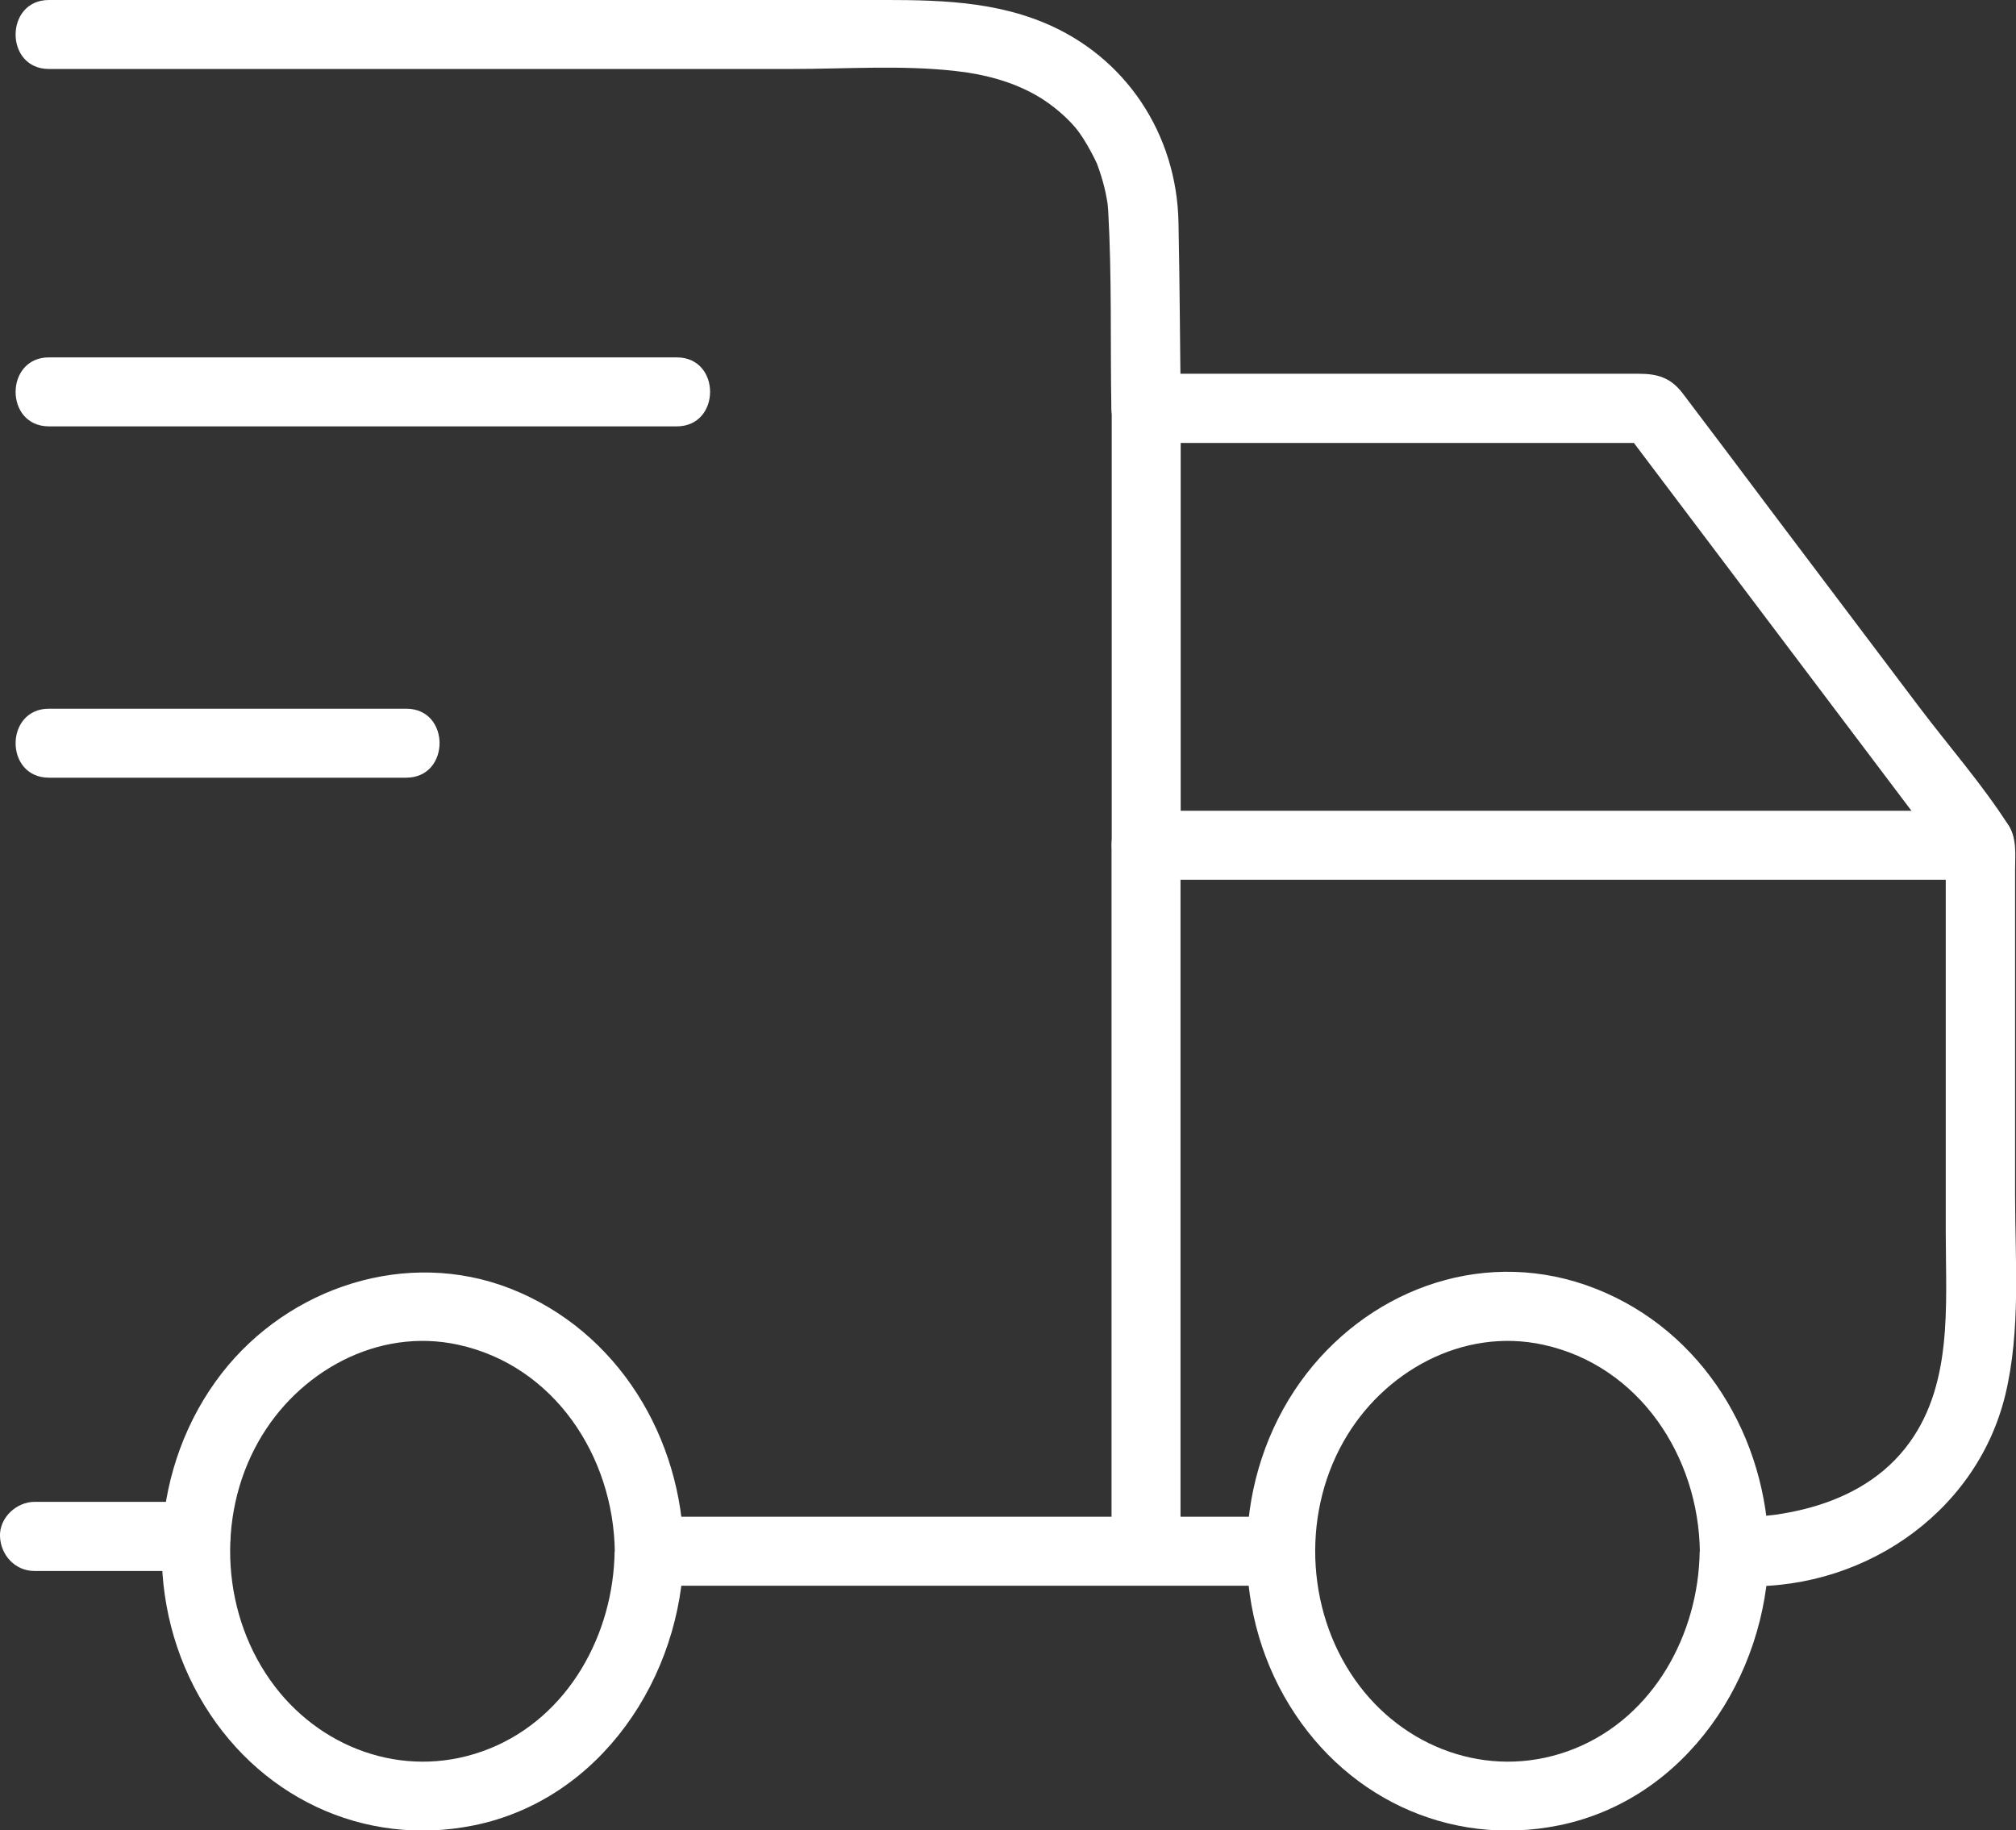 <?xml version="1.0" encoding="UTF-8"?><svg id="Calque_2" xmlns="http://www.w3.org/2000/svg" viewBox="0 0 109.62 99.49"><rect x="0" y="0" width="109.62" height="99.49" fill="#333333" stroke="none"/><defs><style>.cls-1{fill:#fff;}</style></defs><g id="Calque_1-2"><g><path class="cls-1" d="M33.42,84.34c-.06,4.5-2.5,9-6.81,10.73s-8.96,.16-11.67-3.39c-2.88-3.77-3.22-9.18-.89-13.3,2.14-3.8,6.48-6.23,10.87-5.27,5.22,1.14,8.44,6.07,8.51,11.24,.03,2.41,3.78,2.42,3.75,0-.08-6.17-3.57-11.99-9.42-14.29-5.64-2.21-12.05-.1-15.71,4.61-3.85,4.97-4.32,12.06-1.23,17.54s8.96,8.24,14.94,7.03c6.92-1.4,11.33-8.1,11.42-14.89,.03-2.41-3.72-2.42-3.75,0Z"/><path class="cls-1" d="M92.42,84.34c-.06,4.5-2.5,9-6.81,10.73s-8.96,.16-11.67-3.39c-2.88-3.77-3.22-9.18-.89-13.3,2.14-3.8,6.48-6.23,10.87-5.27,5.22,1.14,8.44,6.07,8.51,11.24,.03,2.41,3.78,2.42,3.75,0-.08-6.17-3.57-11.99-9.42-14.29s-12.05-.1-15.71,4.61c-3.85,4.97-4.32,12.06-1.23,17.54s8.96,8.24,14.94,7.03c6.92-1.4,11.33-8.1,11.42-14.89,.03-2.41-3.72-2.42-3.75,0Z"/><path class="cls-1" d="M1.88,85.41H10.64c.98,0,1.92-.86,1.88-1.88s-.82-1.88-1.88-1.88H1.88c-.98,0-1.92,.86-1.88,1.88s.82,1.88,1.88,1.88h0Z"/><path class="cls-1" d="M35.3,86.21h34.35c2.41,0,2.42-3.75,0-3.75H35.3c-2.41,0-2.42,3.75,0,3.75h0Z"/><path class="cls-1" d="M94.3,86.21c6.69,.44,13.14-3.78,14.74-10.38,.85-3.53,.53-7.29,.53-10.88v-17.65c0-.84,.11-1.7-.36-2.43-1.43-2.24-3.26-4.32-4.86-6.44l-7.93-10.51c-1.64-2.18-3.27-4.36-4.92-6.53-.67-.88-1.4-1.07-2.4-1.07h-26.77l1.88,1.88c-.05-3.38-.06-6.76-.13-10.13-.1-4.79-2.87-9-7.32-10.84C53.57-.09,50.16,0,46.79,0H2.66C.25,0,.24,3.75,2.66,3.75H43.05c2.94,0,5.98-.22,8.9,.11,1.5,.16,3.02,.55,4.34,1.29,.94,.52,1.9,1.37,2.39,2.05,.3,.42,.55,.87,.79,1.33,.05,.1,.1,.21,.15,.31,.13,.3-.15-.4,.04,.09,.08,.22,.16,.45,.23,.68,.12,.39,.22,.79,.29,1.2,.03,.17,.06,.34,.08,.51-.09-.58,0,.02,0,.17,.2,3.56,.11,7.15,.17,10.71,.02,1.01,.85,1.88,1.88,1.88h27.45l-1.62-.93,15.69,20.79,2.23,2.96-.26-.95v21.09c0,3.95,.42,8.39-2.2,11.69-1.41,1.78-3.4,2.8-5.55,3.33-.26,.06-.52,.12-.79,.17-.13,.03-.85,.14-.63,.11,.24-.03-.42,.05-.54,.06-.19,.02-.38,.03-.57,.04-.41,.02-.83,.04-1.24,0-2.41-.16-2.4,3.59,0,3.75h0Z"/><path class="cls-1" d="M107.69,44.08H62.32l1.88,1.88V22.2c0-2.41-3.75-2.42-3.75,0v23.75c0,1.01,.86,1.88,1.88,1.88h45.37c2.41,0,2.42-3.75,0-3.75h0Z"/><path class="cls-1" d="M64.19,83.6V45.95c0-2.41-3.75-2.42-3.75,0v37.65c0,2.41,3.75,2.42,3.75,0h0Z"/><path class="cls-1" d="M36.8,19.43H2.66c-2.41,0-2.42,3.75,0,3.75H36.8c2.41,0,2.42-3.75,0-3.75h0Z"/><path class="cls-1" d="M22.09,38.53H2.66c-2.41,0-2.42,3.75,0,3.75H22.09c2.41,0,2.42-3.75,0-3.75h0Z"/></g></g></svg>